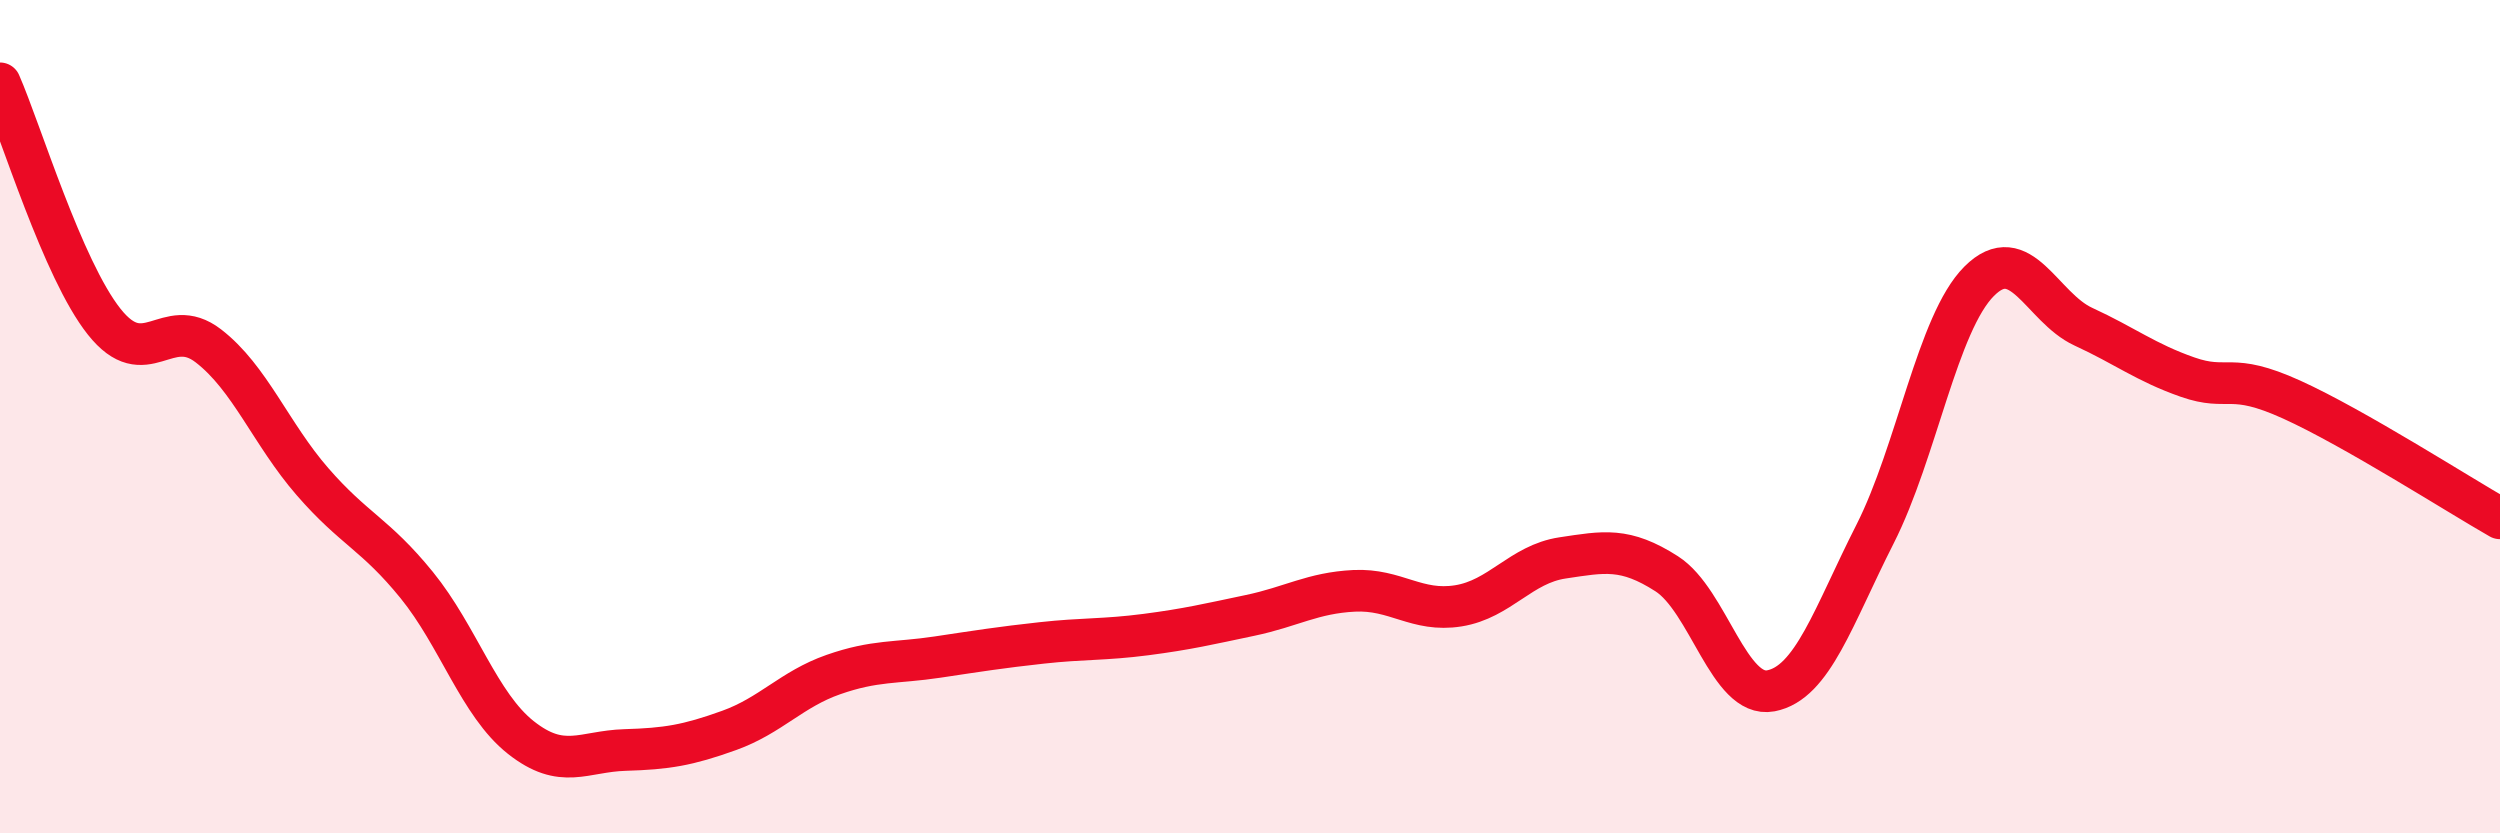 
    <svg width="60" height="20" viewBox="0 0 60 20" xmlns="http://www.w3.org/2000/svg">
      <path
        d="M 0,2 C 0.5,3.14 1.5,6.46 2.5,7.72 C 3.5,8.98 4,7.53 5,8.3 C 6,9.07 6.5,10.41 7.5,11.56 C 8.5,12.71 9,12.81 10,14.04 C 11,15.27 11.5,16.91 12.5,17.7 C 13.5,18.49 14,18.03 15,18 C 16,17.97 16.5,17.89 17.5,17.53 C 18.5,17.17 19,16.54 20,16.19 C 21,15.84 21.5,15.92 22.5,15.77 C 23.5,15.62 24,15.54 25,15.43 C 26,15.32 26.5,15.36 27.5,15.23 C 28.5,15.1 29,14.98 30,14.77 C 31,14.56 31.5,14.23 32.5,14.18 C 33.5,14.13 34,14.7 35,14.54 C 36,14.38 36.5,13.54 37.5,13.39 C 38.5,13.24 39,13.13 40,13.77 C 41,14.41 41.5,16.77 42.5,16.58 C 43.5,16.39 44,14.79 45,12.82 C 46,10.85 46.5,7.75 47.5,6.75 C 48.5,5.75 49,7.38 50,7.84 C 51,8.3 51.5,8.7 52.5,9.05 C 53.5,9.4 53.5,8.91 55,9.59 C 56.5,10.27 59,11.87 60,12.44L60 20L0 20Z"
        fill="#EB0A25"
        opacity="0.1"
        stroke-linecap="round"
        stroke-linejoin="round"
      />
      <path
        d="M 0,2 C 0.5,3.14 1.5,6.46 2.5,7.72 C 3.5,8.98 4,7.53 5,8.3 C 6,9.07 6.5,10.41 7.5,11.56 C 8.5,12.71 9,12.81 10,14.04 C 11,15.27 11.5,16.91 12.5,17.7 C 13.5,18.49 14,18.03 15,18 C 16,17.97 16.5,17.89 17.5,17.53 C 18.5,17.17 19,16.54 20,16.19 C 21,15.84 21.5,15.92 22.5,15.77 C 23.5,15.62 24,15.54 25,15.43 C 26,15.32 26.5,15.36 27.5,15.23 C 28.5,15.1 29,14.98 30,14.77 C 31,14.56 31.5,14.23 32.5,14.18 C 33.5,14.13 34,14.7 35,14.54 C 36,14.38 36.5,13.54 37.5,13.39 C 38.5,13.24 39,13.13 40,13.77 C 41,14.41 41.5,16.77 42.5,16.58 C 43.5,16.39 44,14.79 45,12.82 C 46,10.85 46.5,7.75 47.5,6.75 C 48.5,5.75 49,7.38 50,7.84 C 51,8.3 51.5,8.7 52.5,9.05 C 53.5,9.4 53.5,8.91 55,9.59 C 56.5,10.27 59,11.87 60,12.44"
        stroke="#EB0A25"
        stroke-width="1"
        fill="none"
        stroke-linecap="round"
        stroke-linejoin="round"
      />
    </svg>
  